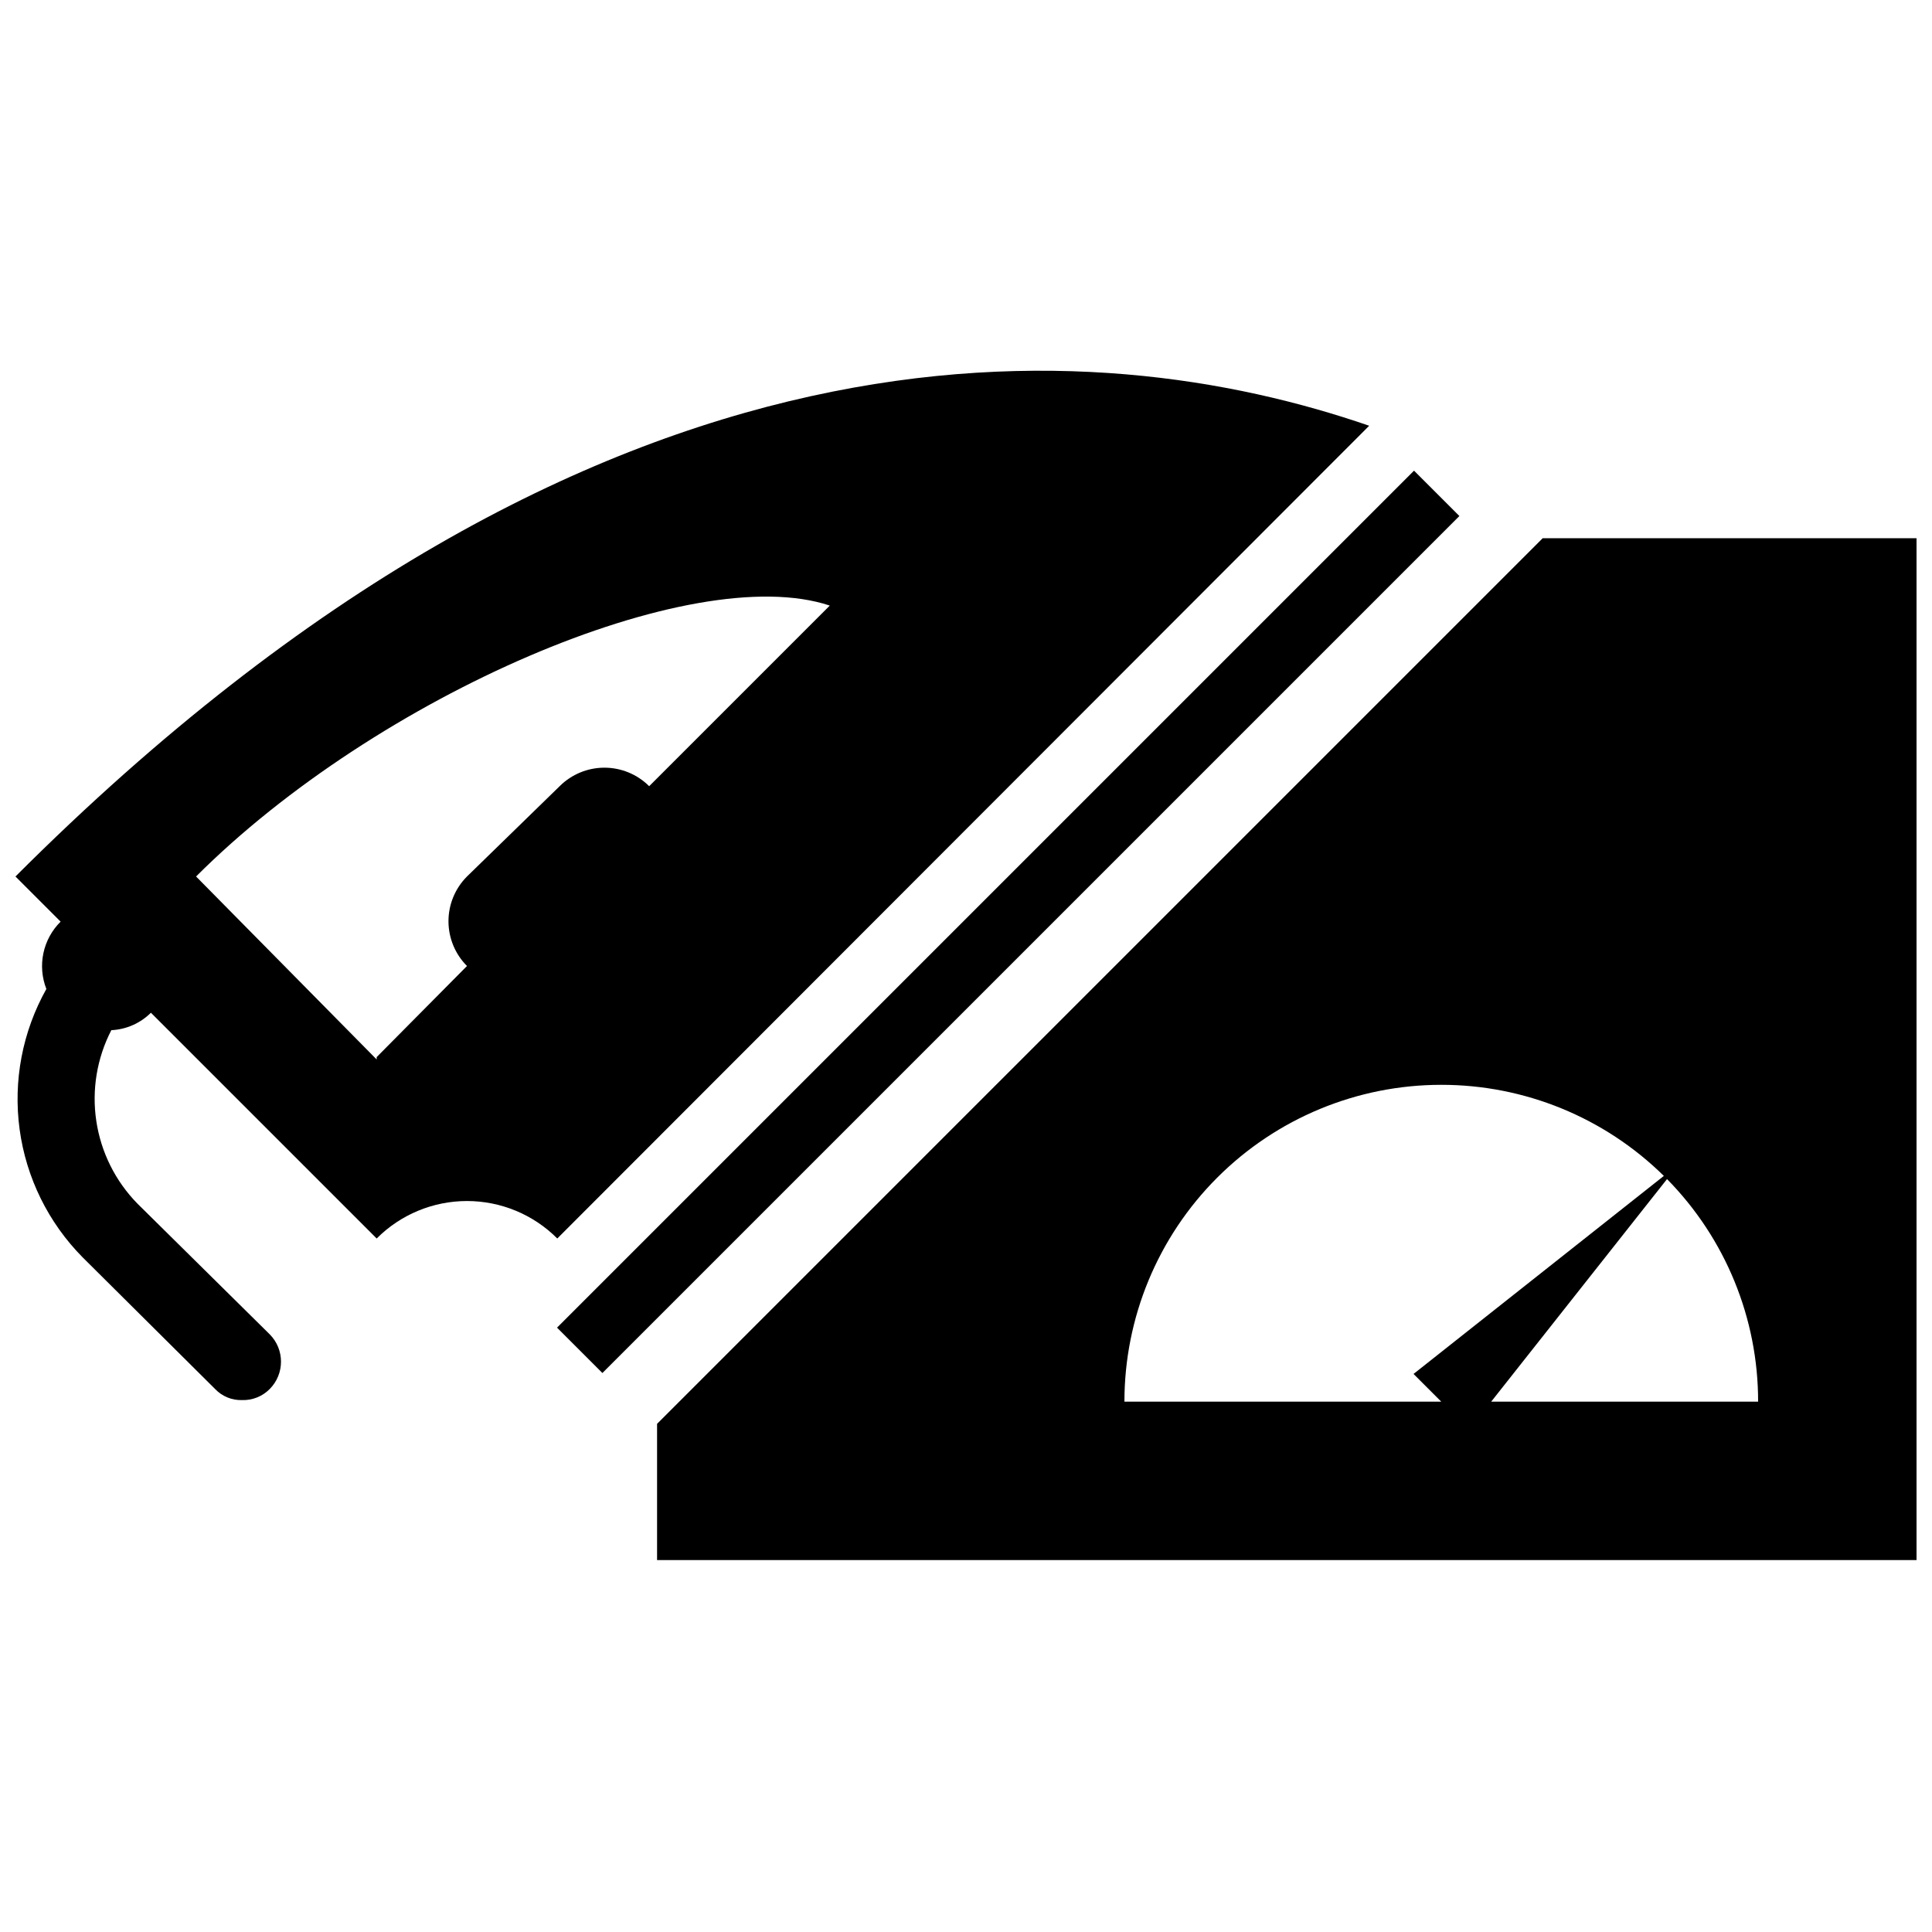 <?xml version="1.0" encoding="UTF-8"?>
<!-- Uploaded to: SVG Repo, www.svgrepo.com, Generator: SVG Repo Mixer Tools -->
<svg width="800px" height="800px" version="1.1" viewBox="144 144 512 512" xmlns="http://www.w3.org/2000/svg">
 <defs>
  <clipPath id="b">
   <path d="m148.09 242h358.91v274h-358.91z"/>
  </clipPath>
  <clipPath id="a">
   <path d="m318 286h333.9v272h-333.9z"/>
  </clipPath>
 </defs>
 <path d="m291.62 495.84 227.11-227.11 12.023 12.023-227.11 227.11z"/>
 <g clip-path="url(#b)">
  <path d="m506.85 256.83c-71.793-24.77-203.41-35.895-358.75 119.45l11.965 11.965c-2.305 2.281-3.891 5.184-4.562 8.355s-0.398 6.469 0.785 9.488c-6.344 11.301-8.832 24.359-7.09 37.199 1.742 12.84 7.621 24.762 16.746 33.965l35.059 34.848h-0.004c1.855 1.949 4.449 3.019 7.141 2.938 2.75 0.09 5.414-0.977 7.344-2.938 3.977-4.012 3.977-10.477 0-14.484l-35.055-34.637c-5.844-5.961-9.66-13.613-10.902-21.867-1.246-8.254 0.148-16.691 3.977-24.105 3.949-0.188 7.688-1.832 10.492-4.621l59.828 59.828c6.344-6.359 14.953-9.93 23.934-9.93 8.977 0 17.59 3.57 23.93 9.93zm-263.03 167.94-47.859-48.492c47.863-47.863 131.41-83.969 167.94-71.793l-47.863 47.863c-3.148-3.141-7.414-4.906-11.863-4.906-4.445 0-8.711 1.766-11.859 4.906l-24.559 23.93c-3.141 3.148-4.906 7.414-4.906 11.859 0 4.449 1.766 8.715 4.906 11.863l-23.934 24.141z"/>
 </g>
 <g clip-path="url(#a)">
  <path d="m552.82 286.64-234.69 234.69v36.105h333.77v-270.8zm-26.871 144.85c22.074-0.02 43.266 8.652 58.988 24.141l-66.336 52.48 7.348 7.348-83.965-0.004c0-22.27 8.844-43.625 24.594-59.371 15.746-15.75 37.102-24.594 59.371-24.594zm13.227 83.969 46.602-58.988c15.488 15.723 24.16 36.914 24.141 58.984z"/>
 </g>
</svg>